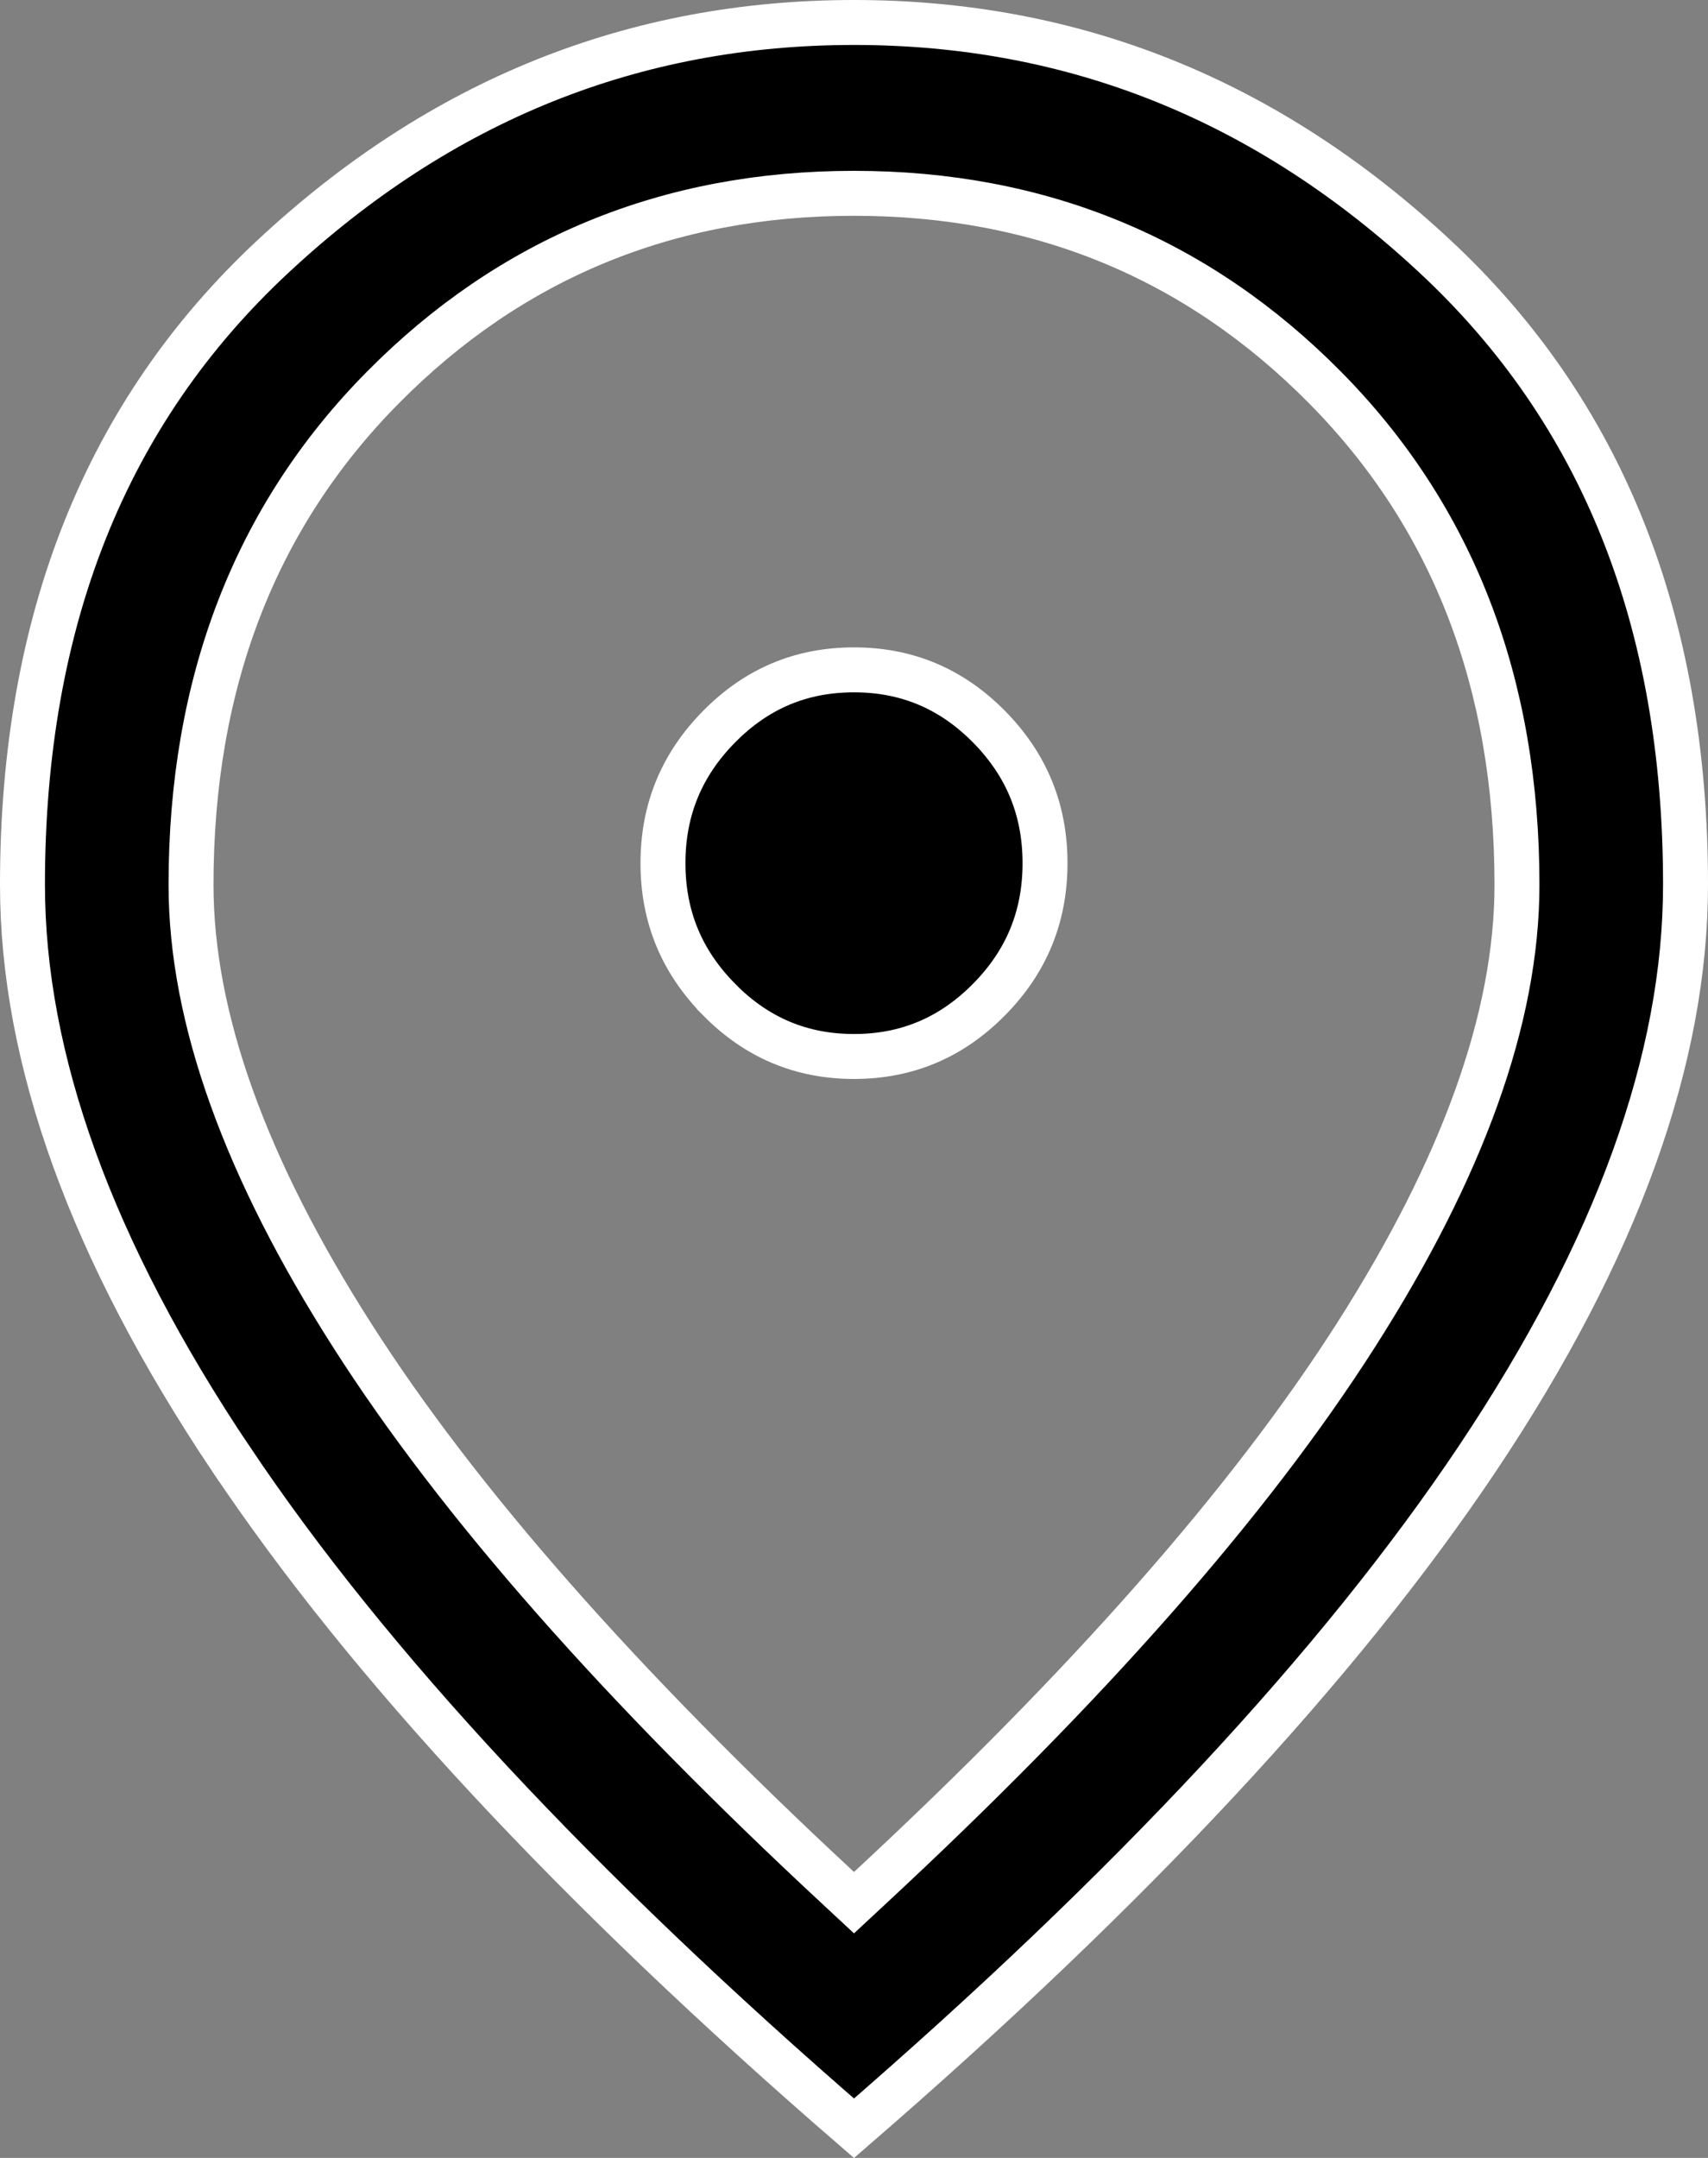 <svg width="19" height="24" viewBox="0 0 19 24" fill="none" xmlns="http://www.w3.org/2000/svg">
<rect x="0" y="0" width="19" height="24" fill="#808080" stroke="none"/>
<path d="M8.001 11.119L8.001 11.118C7.582 10.695 7.375 10.194 7.375 9.6C7.375 9.006 7.582 8.504 8.001 8.08C8.419 7.657 8.914 7.45 9.5 7.45C10.085 7.45 10.581 7.657 11 8.08C11.419 8.504 11.625 9.006 11.625 9.6C11.625 10.194 11.419 10.696 11 11.119C10.581 11.542 10.085 11.75 9.5 11.75C8.915 11.75 8.419 11.542 8.001 11.119ZM9.33 21.003L9.5 21.161L9.67 21.003C12.093 18.755 13.901 16.704 15.084 14.849C16.265 12.999 16.875 11.327 16.875 9.84C16.875 7.602 16.166 5.751 14.739 4.309C13.316 2.87 11.564 2.15 9.5 2.15C7.436 2.15 5.684 2.87 4.26 4.309L4.26 4.309C2.833 5.751 2.125 7.602 2.125 9.84C2.125 11.327 2.735 12.999 3.916 14.849C5.099 16.704 6.907 18.755 9.33 21.003ZM2.569 16.225L2.568 16.225C1.011 13.9 0.25 11.774 0.25 9.84C0.25 6.898 1.184 4.578 3.036 2.853L3.036 2.853C4.901 1.114 7.052 0.25 9.5 0.25C11.948 0.25 14.099 1.114 15.964 2.853L15.964 2.853C17.816 4.578 18.75 6.898 18.75 9.84C18.75 11.774 17.989 13.9 16.433 16.225C14.903 18.51 12.595 20.992 9.5 23.67C6.405 20.992 4.098 18.51 2.569 16.225Z" fill="black" stroke="white" stroke-width="0.5"/>
</svg>
